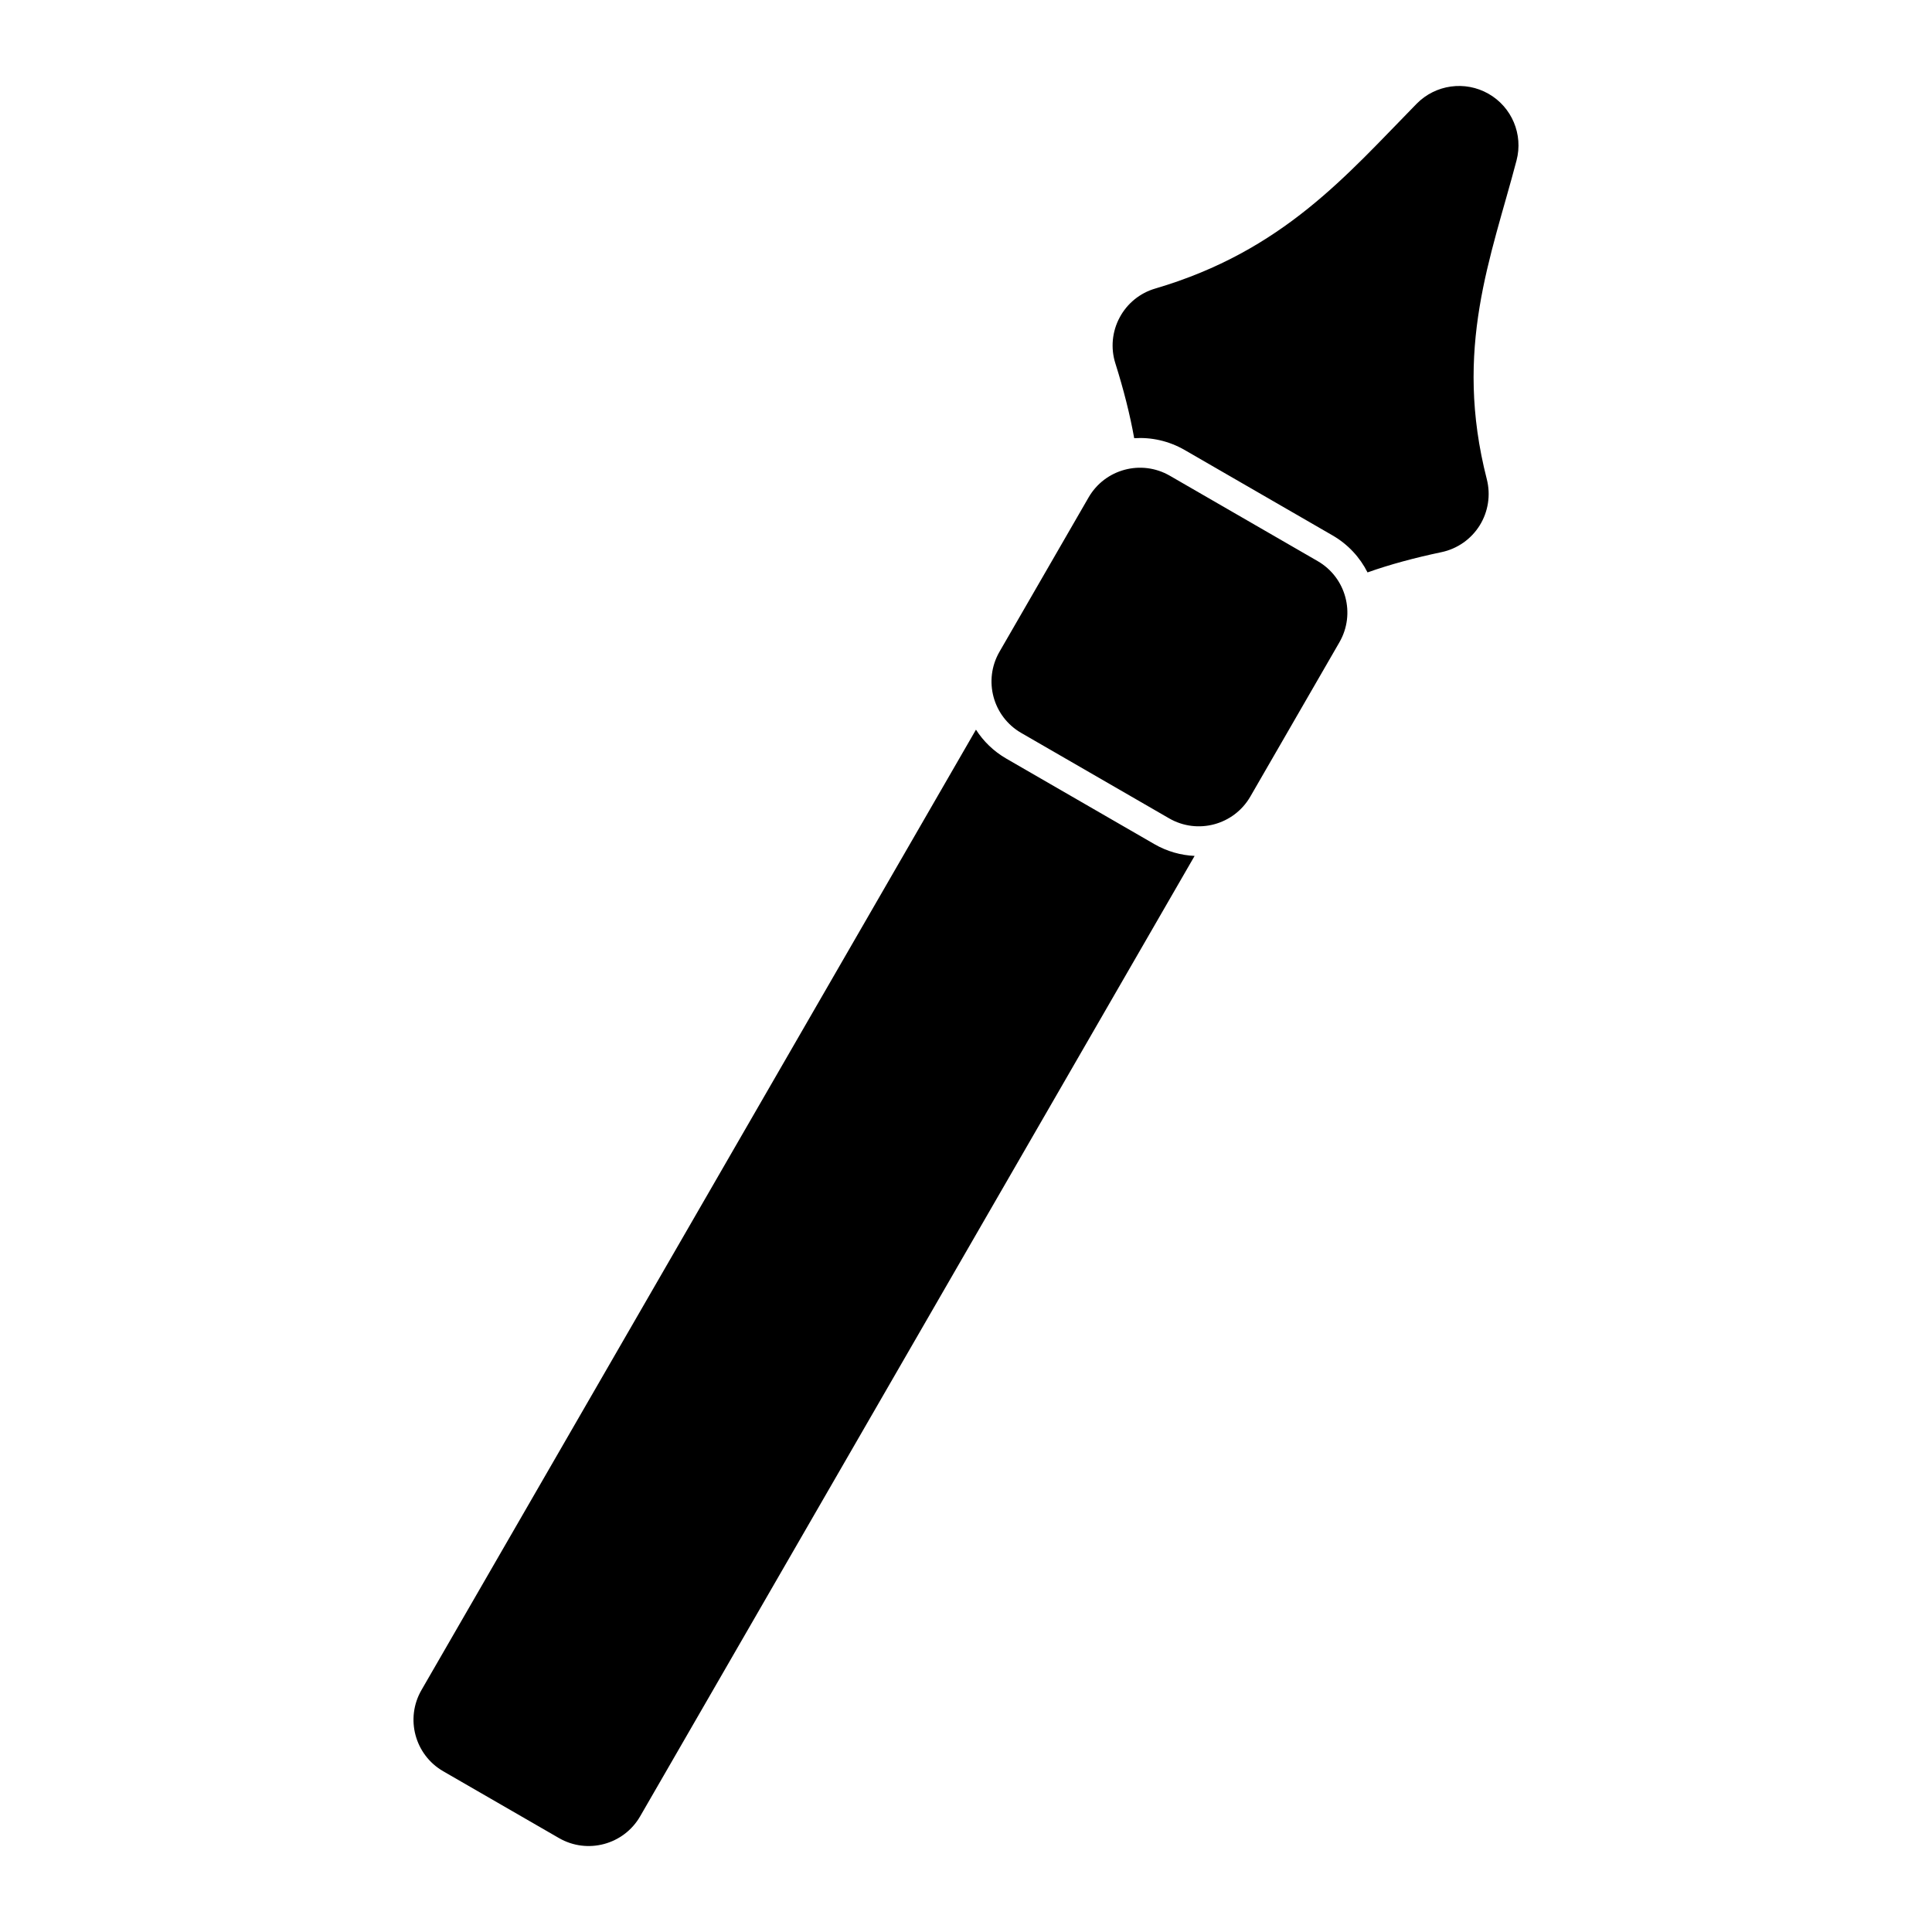 <?xml version="1.0" encoding="UTF-8"?>
<!-- Uploaded to: ICON Repo, www.iconrepo.com, Generator: ICON Repo Mixer Tools -->
<svg fill="#000000" width="800px" height="800px" version="1.1" viewBox="144 144 512 512" xmlns="http://www.w3.org/2000/svg">
 <path d="m402.64 337.37-146.95 254.52c-4.344 7.527-1.762 17.16 5.762 21.508l30.684 17.711c7.527 4.344 17.16 1.762 21.508-5.762l146.94-254.52c-3.637-0.172-7.305-1.18-10.676-3.133l-39.203-22.641c-3.387-1.953-6.094-4.613-8.062-7.684zm96.32-23.16c4.344-7.543 1.762-17.16-5.762-21.508l-39.203-22.641c-7.543-4.344-17.16-1.762-21.508 5.762l-23.617 40.902c-4.344 7.527-1.777 17.16 5.762 21.508l39.203 22.641c7.527 4.344 17.145 1.762 21.508-5.762zm-54.395-54.082c4.504-0.301 9.148 0.691 13.367 3.117l39.203 22.641c4.125 2.379 7.273 5.84 9.273 9.809 5.934-2.109 12.5-3.871 19.602-5.367 4.203-0.883 7.856-3.449 10.125-7.086 2.266-3.652 2.945-8.062 1.891-12.219-8.895-34.715 1.133-58.82 7.871-84.5 1.812-6.91-1.242-14.152-7.445-17.68s-14.012-2.441-19.02 2.644c-18.531 18.863-35.344 38.996-69.273 48.98-4.062 1.18-7.461 3.953-9.445 7.684-2 3.731-2.41 8.109-1.133 12.137 2.188 6.941 3.871 13.57 4.992 19.836z" fill-rule="evenodd"/>
</svg>